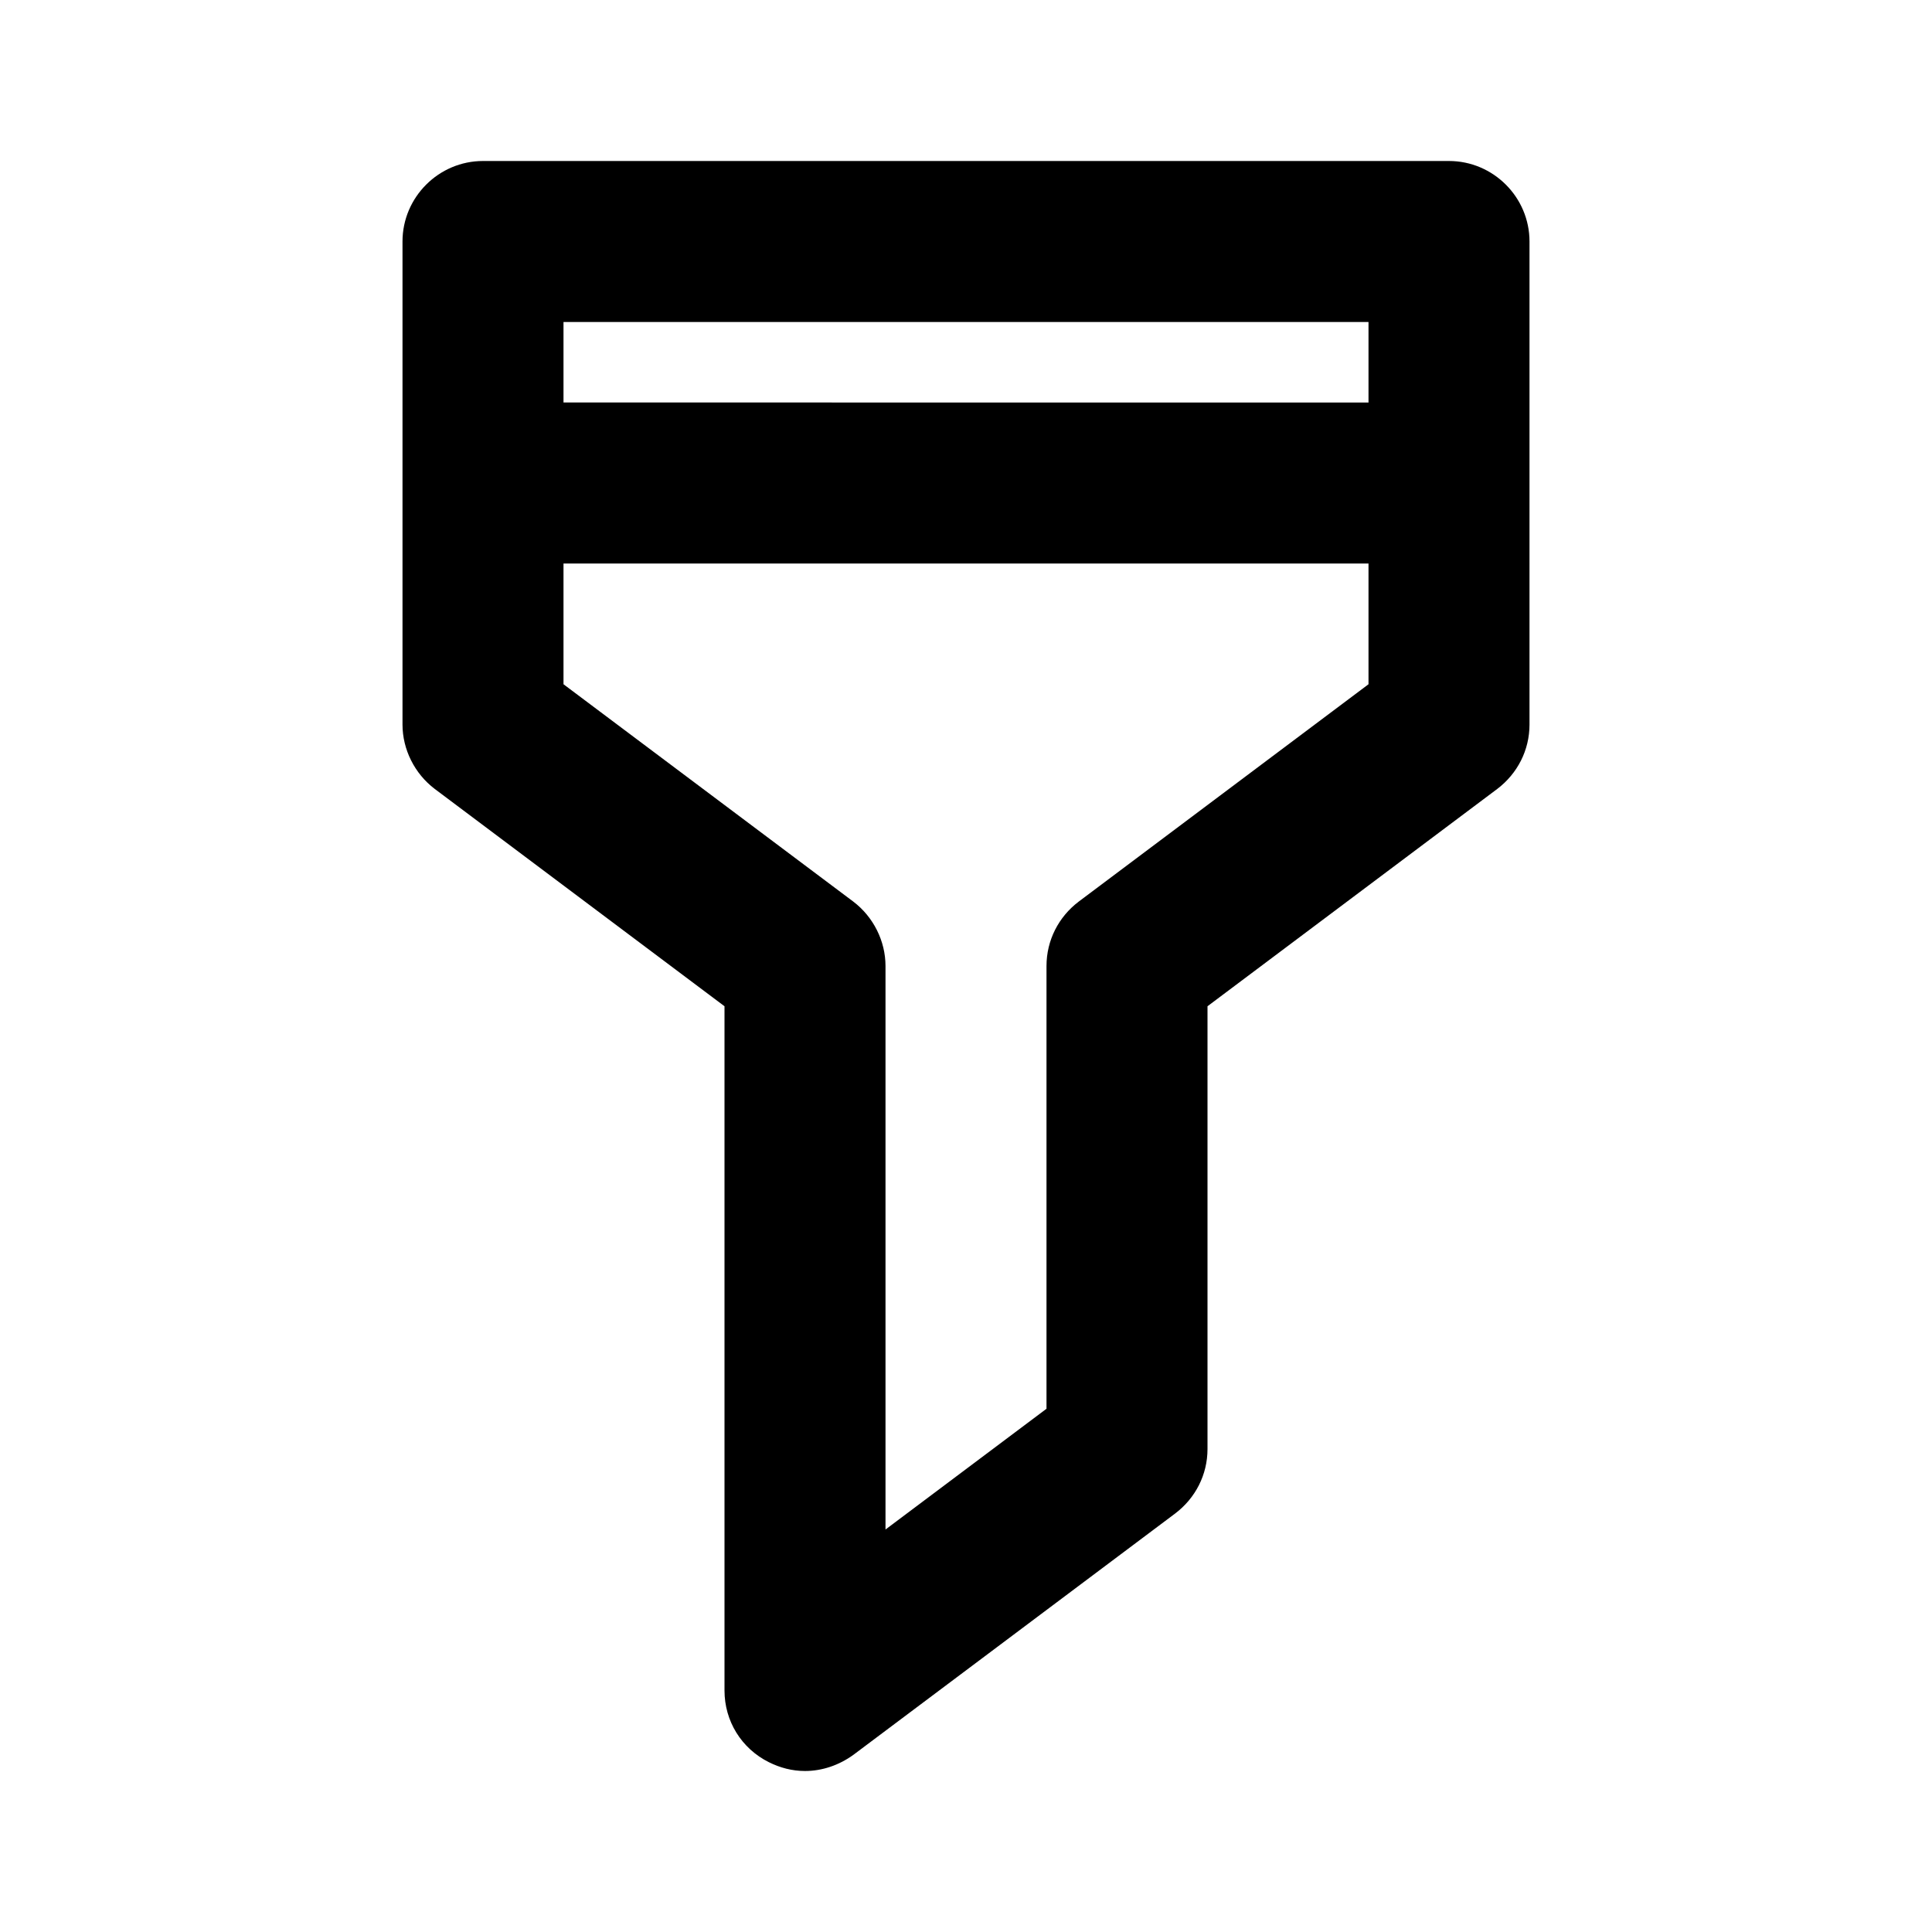 <?xml version="1.0" encoding="UTF-8"?><svg xmlns="http://www.w3.org/2000/svg" viewBox="0 0 24 24"><g id="a"/><g id="b"/><g id="c"/><g id="d"><path d="M18,2H6c-.55,0-1,.45-1,1v6c0,.31,.15,.61,.4,.8l3.6,2.7v8.5c0,.38,.21,.72,.55,.89,.14,.07,.29,.11,.45,.11,.21,0,.42-.07,.6-.2l4-3c.25-.19,.4-.48,.4-.8v-5.5l3.6-2.7c.25-.19,.4-.48,.4-.8V3c0-.55-.45-1-1-1ZM7,4h10v1H7v-1Zm6.4,7.2c-.25,.19-.4,.48-.4,.8v5.5l-2,1.5v-7c0-.31-.15-.61-.4-.8l-3.6-2.7v-1.5h10v1.5l-3.6,2.7Z"/></g></svg>